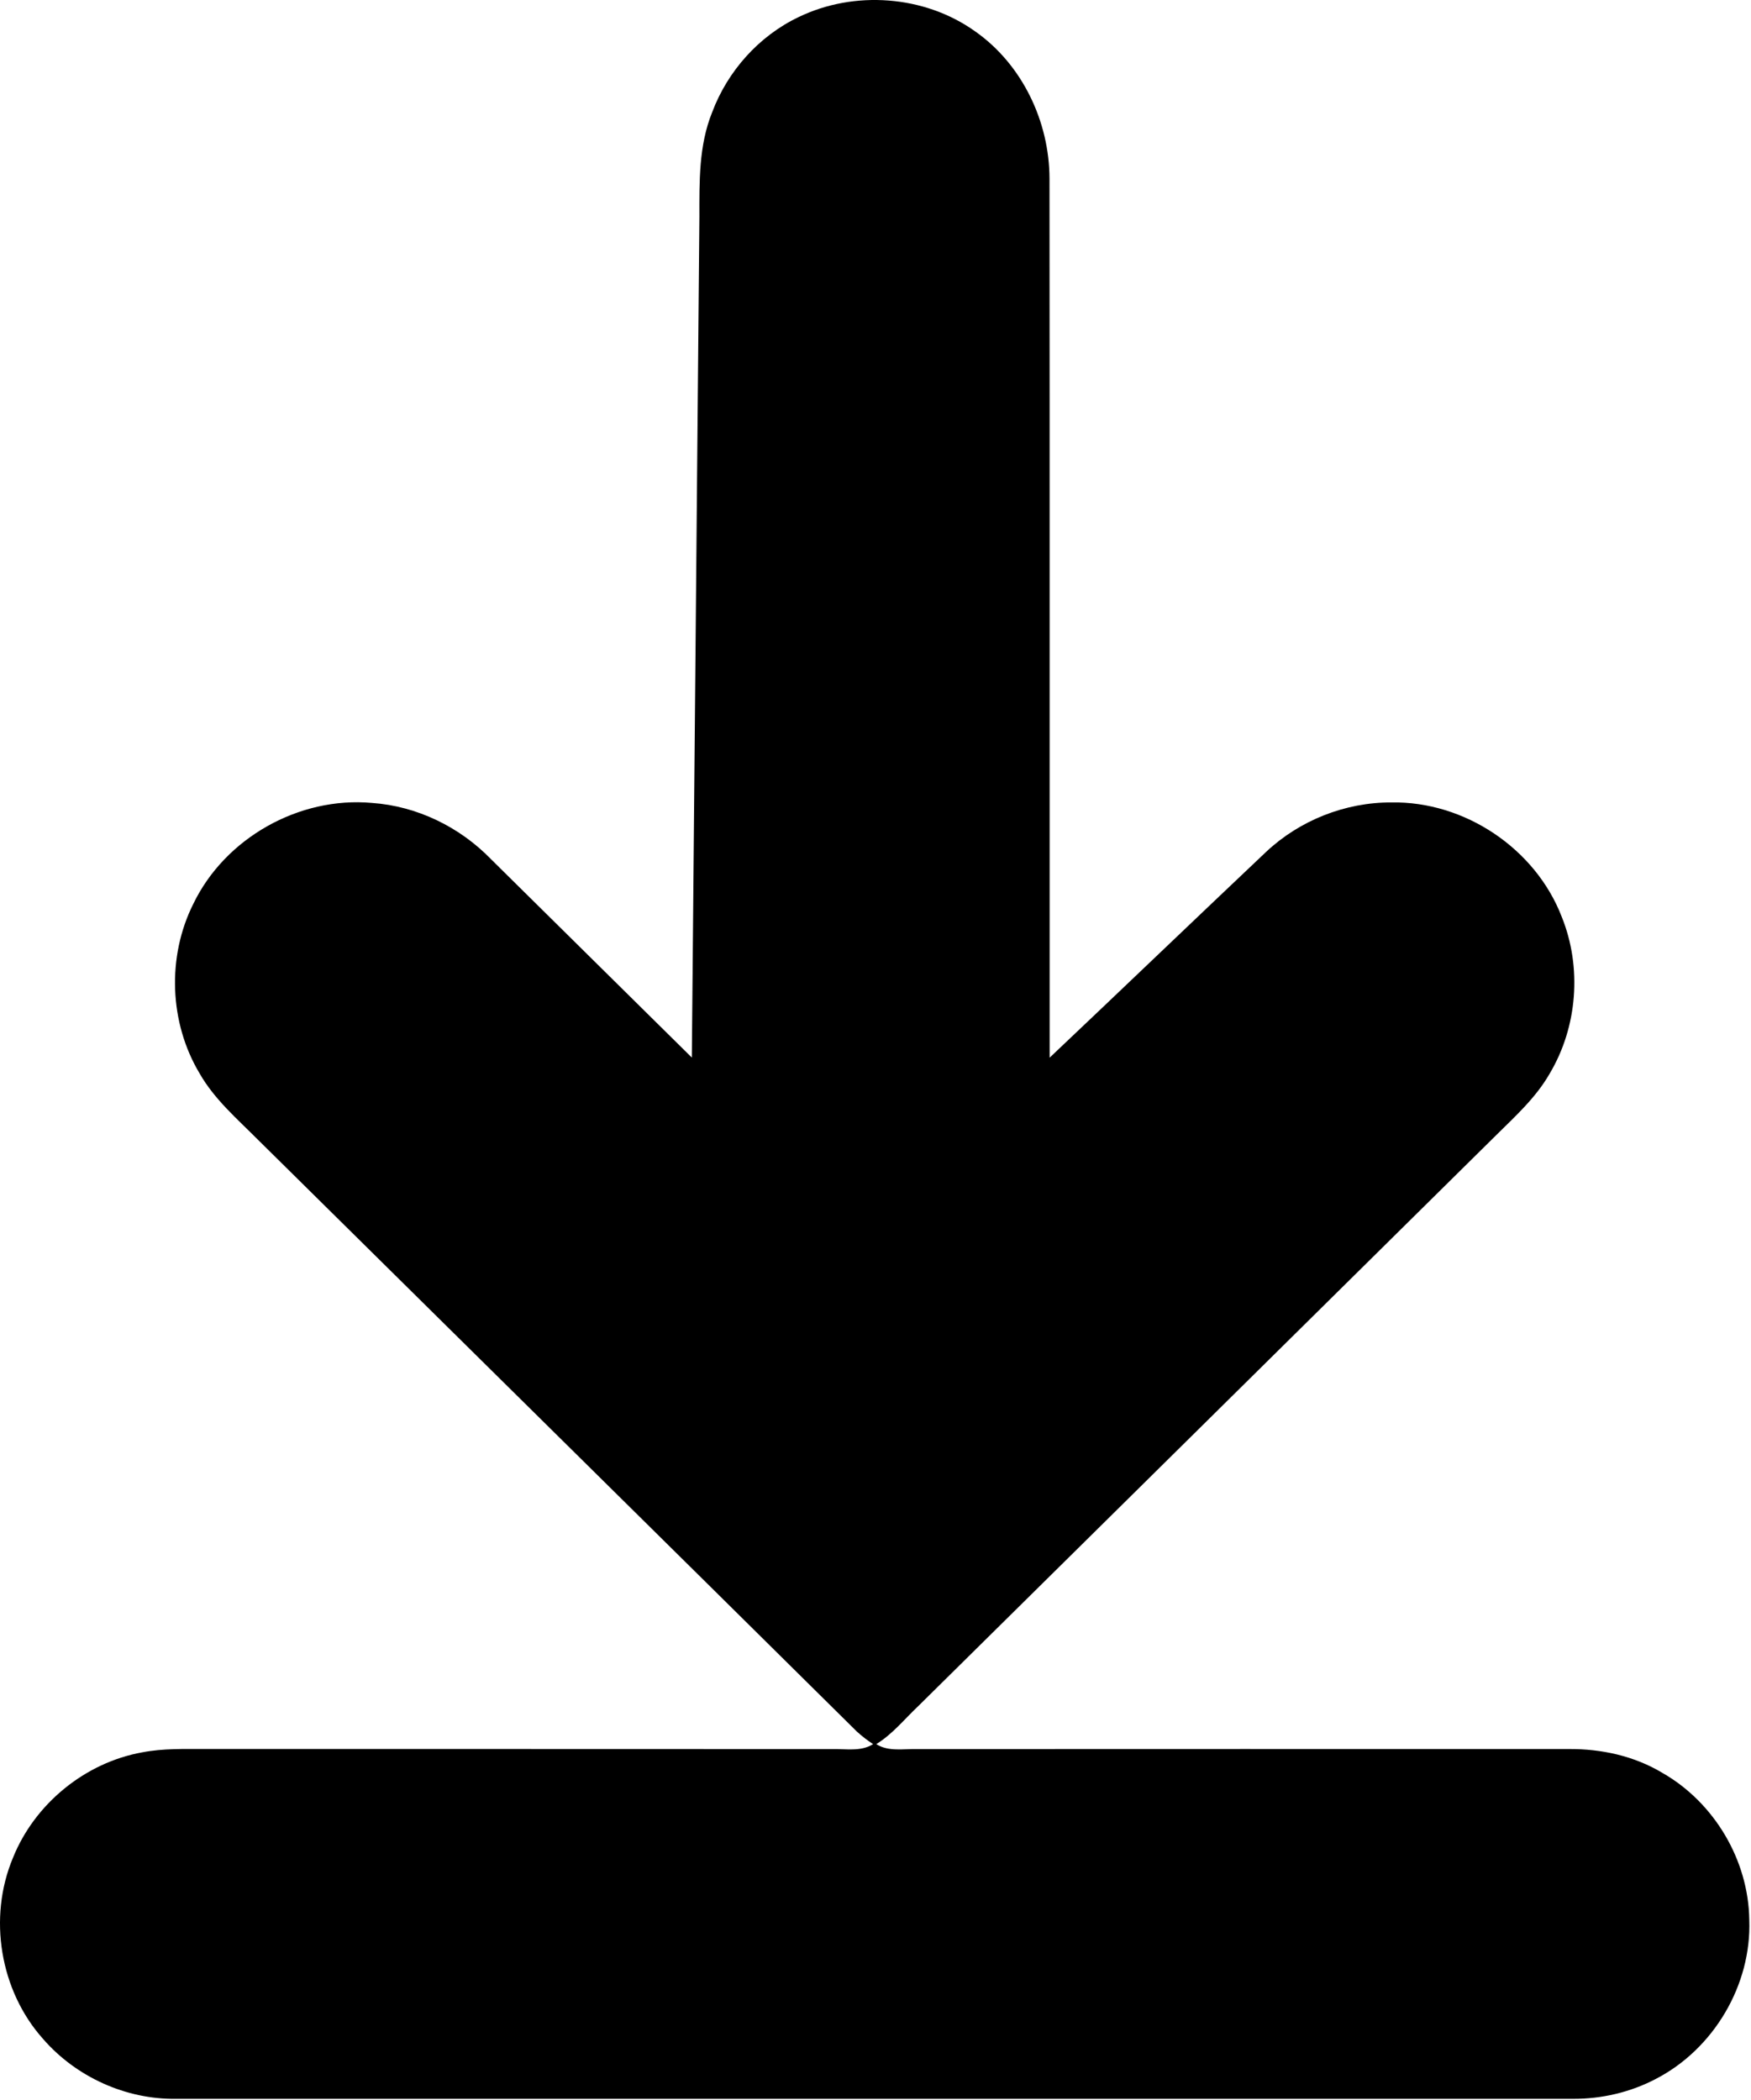 <?xml version="1.0" encoding="UTF-8" standalone="no"?>
<!DOCTYPE svg PUBLIC "-//W3C//DTD SVG 1.1//EN" "http://www.w3.org/Graphics/SVG/1.1/DTD/svg11.dtd">
<svg width="100%" height="100%" viewBox="0 0 366 439" version="1.1" xmlns="http://www.w3.org/2000/svg" xmlns:xlink="http://www.w3.org/1999/xlink" xml:space="preserve" xmlns:serif="http://www.serif.com/" style="fill-rule:evenodd;clip-rule:evenodd;stroke-linejoin:round;stroke-miterlimit:2;">
    <g transform="matrix(1,0,0,1,-73.171,-36.59)">
        <path d="M240.08,40.17C251.73,34.52 266.44,35.59 277,43.15C286.84,50.05 292.52,62 292.54,73.93C292.6,135.19 292.55,196.45 292.57,257.72C307.67,243.43 322.67,229.03 337.77,214.74C344.78,208.12 354.35,204.32 363.99,204.36C379.29,204.07 394.13,214 399.62,228.3C403.87,238.83 402.91,251.29 397.09,261.05C394.24,266.04 389.95,269.93 385.9,273.93C345.66,313.69 305.44,353.46 265.19,393.21C262.29,395.93 259.78,399.13 256.33,401.24C258.9,402.88 262.06,402.19 264.94,402.28C310.31,402.25 355.69,402.27 401.07,402.27C407.89,402.21 414.8,403.72 420.68,407.27C431.5,413.46 438.65,425.5 438.81,437.98C439.31,451.59 431.38,464.97 419.31,471.22C413.98,474.03 407.96,475.43 401.94,475.4L110.02,475.4C99.48,475.56 89.04,470.81 82.15,462.85C73.14,452.75 70.65,437.49 75.87,425.03C80.4,413.73 90.95,405.09 102.94,402.95C107.25,402.12 111.65,402.27 116.02,402.26C159.69,402.28 203.35,402.24 247.02,402.28C249.91,402.19 253.08,402.88 255.67,401.24C254.47,400.45 253.34,399.58 252.29,398.63C210.59,357.34 168.81,316.13 127.08,274.87C122.75,270.52 117.98,266.43 114.9,261.03C108.54,250.43 108.04,236.62 113.57,225.58C120.2,211.8 135.68,203.09 150.89,204.46C160.33,205.11 169.31,209.5 175.86,216.28C189.83,230.09 203.8,243.9 217.78,257.7C218.33,199.12 218.83,140.53 219.36,81.94C219.36,74.59 219.21,67 222.03,60.06C225.25,51.47 231.78,44.13 240.08,40.17Z" style="fill-rule:nonzero;"/>
    </g>
</svg>
